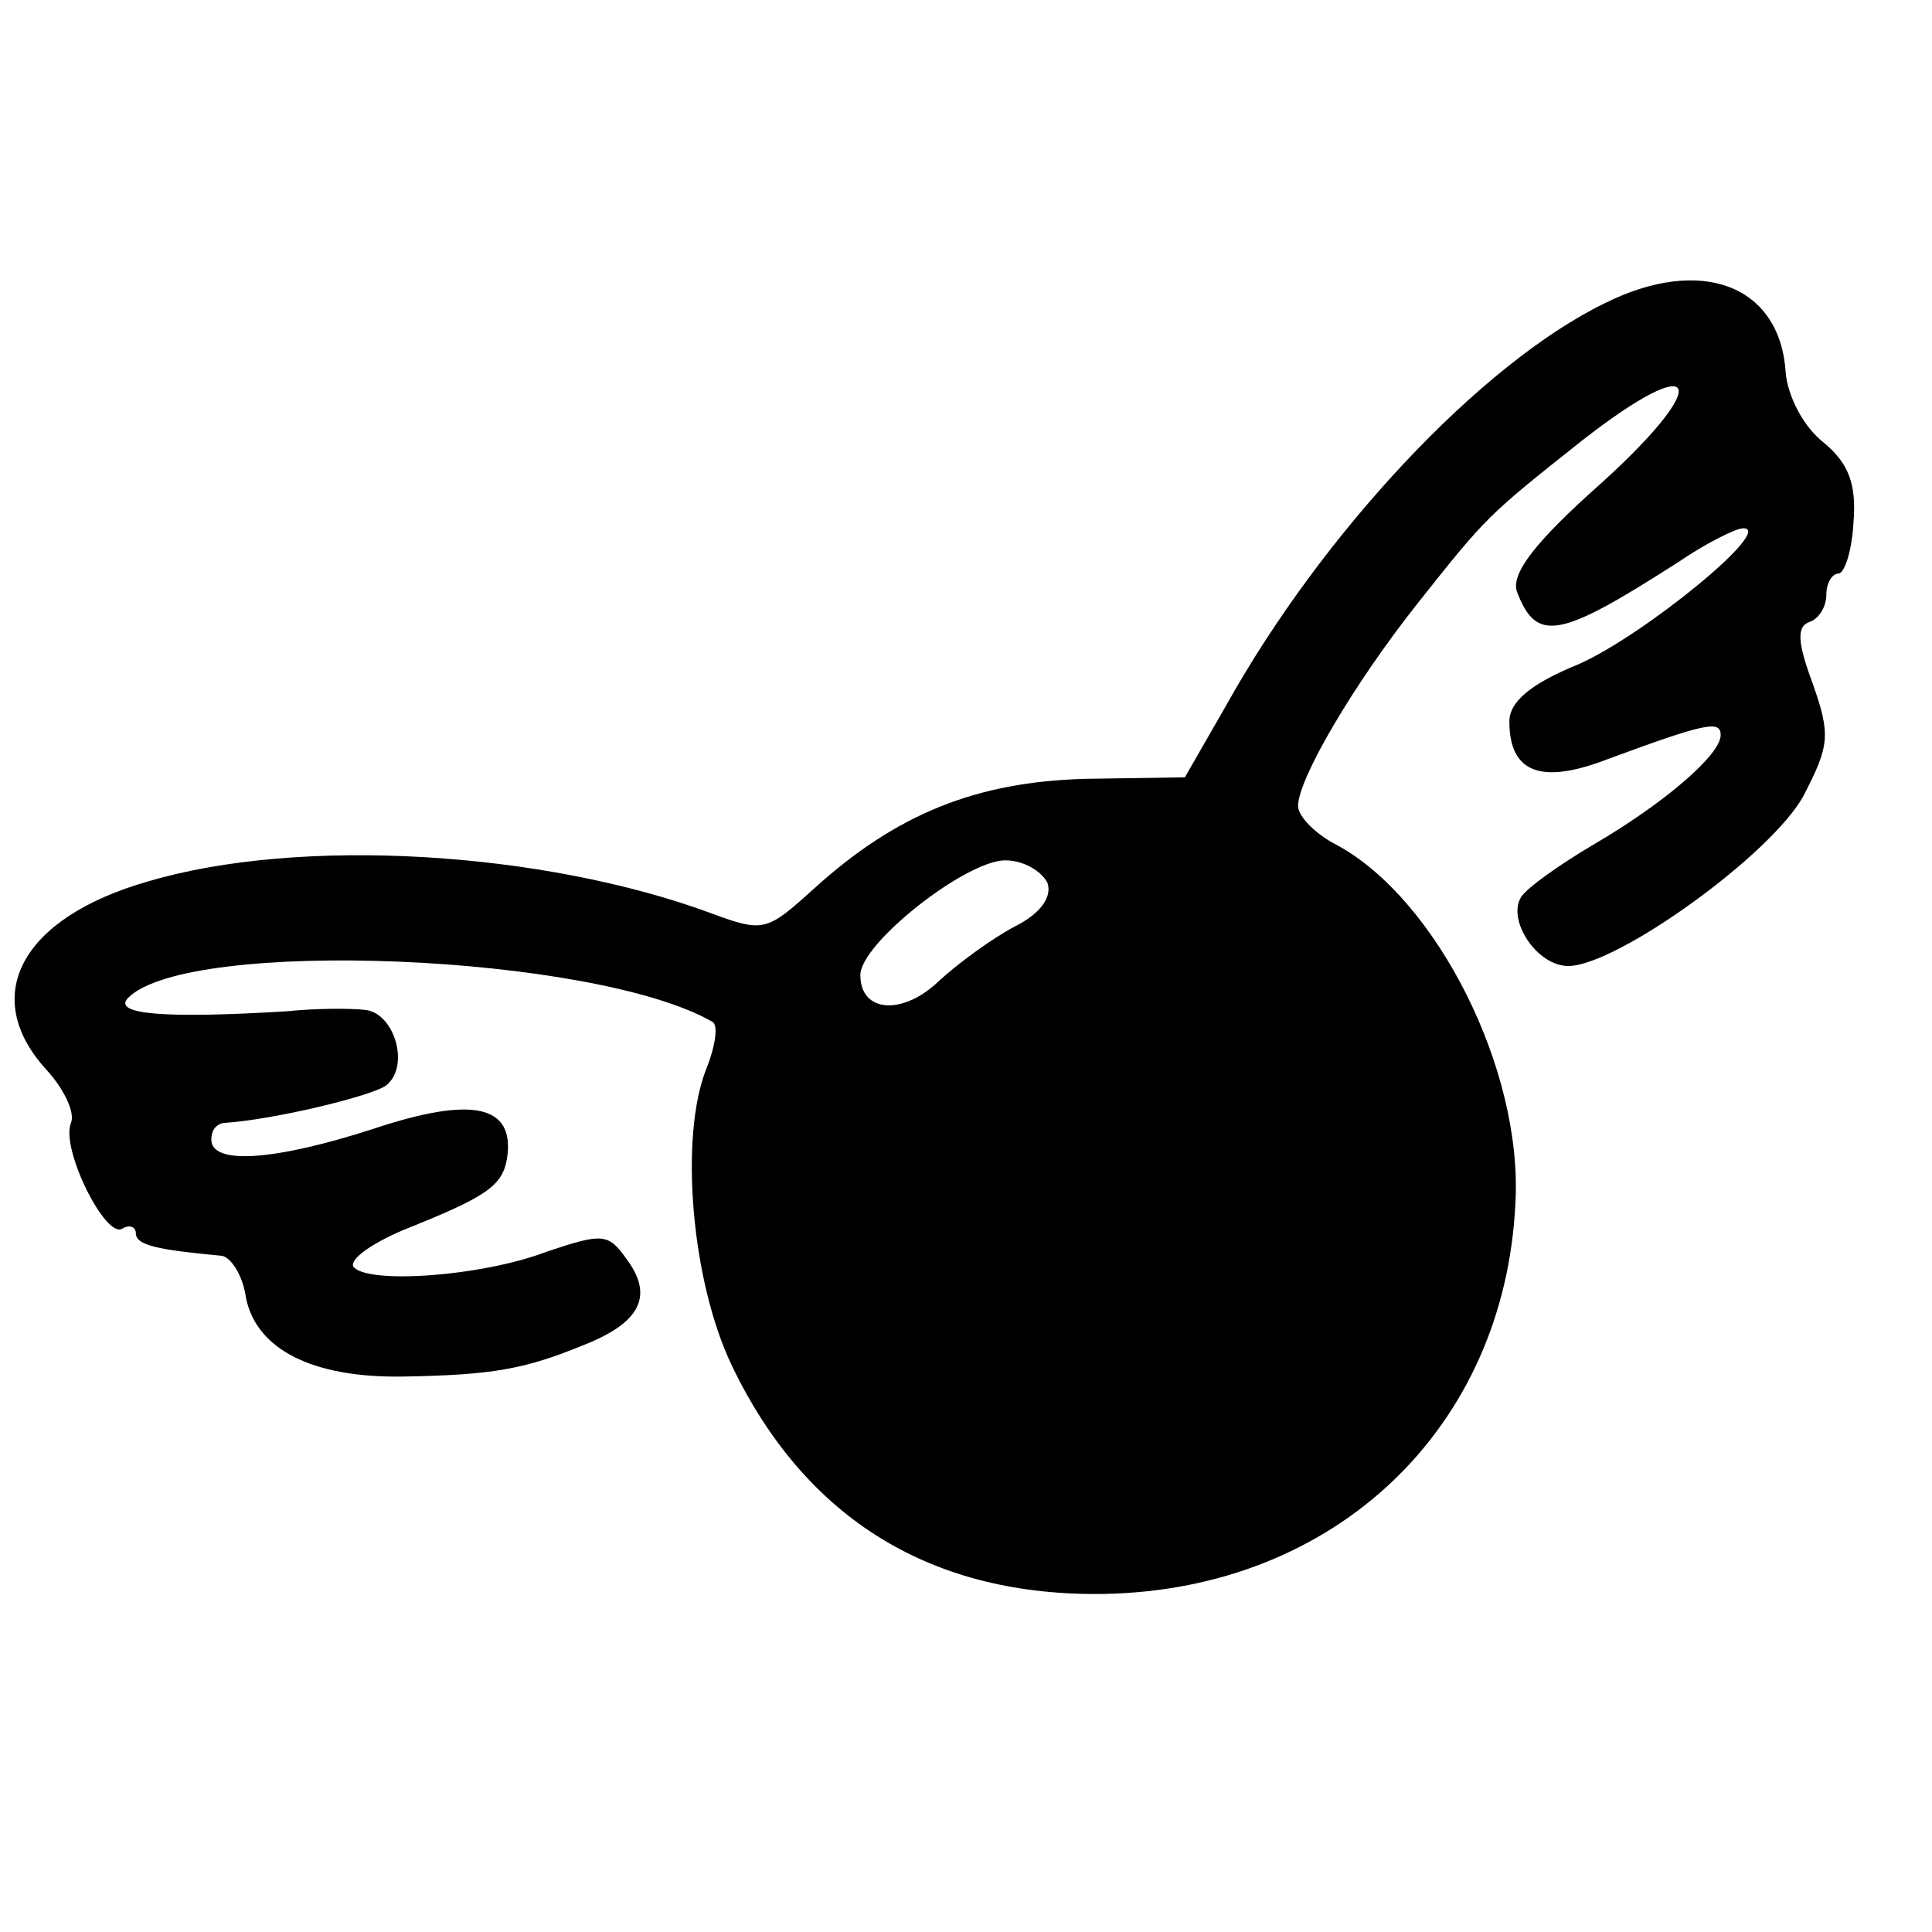 <?xml version="1.0" standalone="no"?>
<!DOCTYPE svg PUBLIC "-//W3C//DTD SVG 20010904//EN"
 "http://www.w3.org/TR/2001/REC-SVG-20010904/DTD/svg10.dtd">
<svg version="1.0" xmlns="http://www.w3.org/2000/svg"
 width="128pt" height="128pt" viewBox="0 0 128 128"
 preserveAspectRatio="xMidYMid meet">
<g transform="translate(0,128) scale(0.1,-0.1)"
fill="#000000" stroke="none">
<path d="M1063 1079 c-82 -40 -187 -152 -251 -267 l-27 -47 -66 -1 c-72 -2
-125 -23 -180 -73 -31 -28 -33 -29 -68 -16 -111 41 -272 51 -373 21 -84 -24
-112 -76 -67 -125 11 -12 19 -28 16 -35 -7 -17 23 -77 34 -70 5 3 9 1 9 -3 0
-8 14 -11 57 -15 6 -1 14 -13 16 -28 7 -34 44 -53 104 -52 60 1 81 5 120 21
38 15 46 33 28 57 -12 17 -16 17 -52 5 -44 -17 -121 -22 -129 -10 -2 5 12 15
33 24 55 22 66 29 69 48 5 35 -23 41 -89 19 -65 -21 -107 -24 -107 -7 0 6 3
10 8 11 33 2 99 18 108 25 16 13 5 49 -15 50 -9 1 -32 1 -51 -1 -82 -5 -116
-2 -105 9 40 40 309 29 387 -16 4 -2 2 -16 -4 -31 -18 -45 -10 -141 17 -197
49 -102 133 -153 247 -151 153 3 265 110 272 259 5 88 -52 201 -118 237 -14 7
-26 19 -26 26 0 18 37 81 79 134 46 58 46 58 109 108 78 61 88 40 13 -28 -44
-39 -60 -60 -56 -72 13 -34 28 -31 106 19 19 13 39 23 44 23 21 0 -66 -71
-109 -90 -32 -13 -46 -25 -46 -38 0 -34 21 -42 65 -25 65 24 75 26 75 16 0
-13 -37 -45 -85 -73 -22 -13 -43 -28 -47 -34 -10 -15 10 -46 31 -46 32 0 135
74 156 113 17 33 18 40 6 74 -10 27 -11 38 -2 41 6 2 11 10 11 18 0 8 4 14 8
14 4 0 9 15 10 34 2 25 -3 39 -20 53 -13 10 -24 31 -25 47 -4 57 -56 77 -120
45z m-369 -384 c3 -9 -4 -20 -22 -29 -15 -8 -37 -24 -50 -36 -24 -23 -52 -21
-52 4 0 21 70 76 96 76 12 0 24 -7 28 -15z"/>
</g>
</svg>
